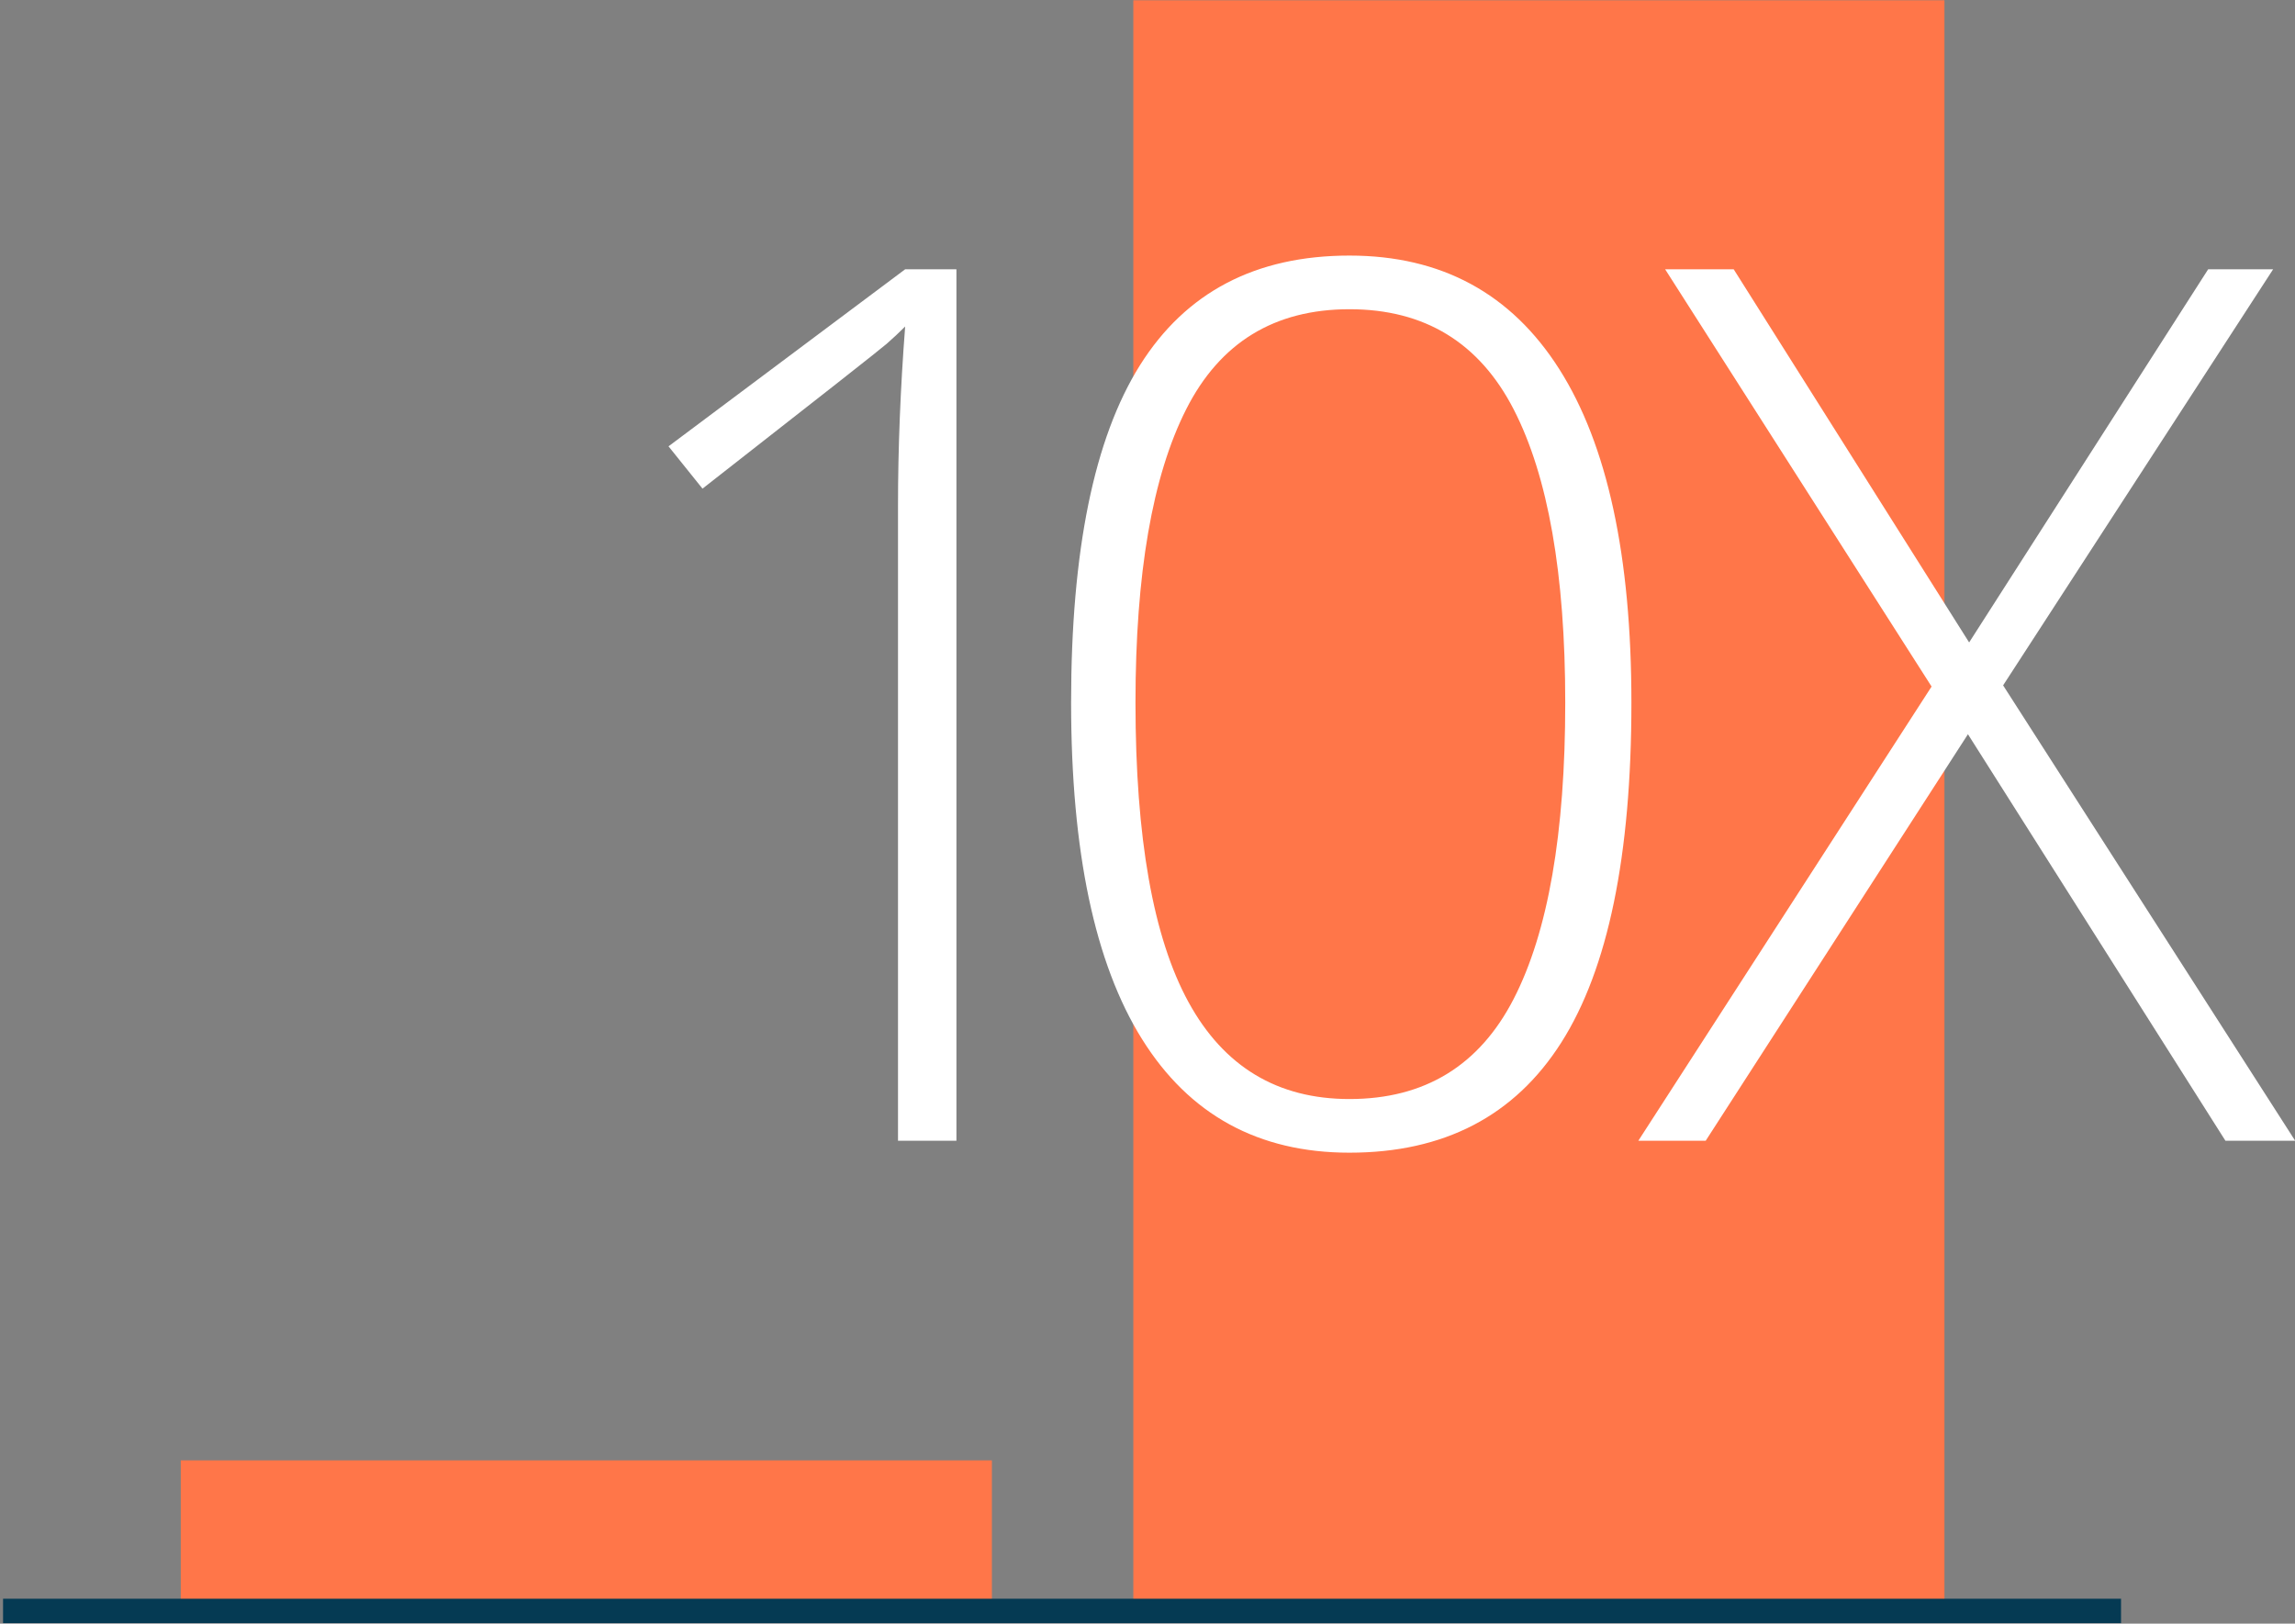 <?xml version="1.0" encoding="UTF-8"?> <svg xmlns="http://www.w3.org/2000/svg" xmlns:xlink="http://www.w3.org/1999/xlink" width="376px" height="266px" viewBox="0 0 376 266" version="1.1"><rect x="0" y="0" width="376" height="266" fill="#808080" stroke="none"/><!-- Generator: Sketch 51.3 (57544) - http://www.bohemiancoding.com/sketch --><title>graphic-3</title><desc>Created with Sketch.</desc><defs></defs><g id="Page-1" stroke="none" stroke-width="1" fill="none" fill-rule="evenodd"><g id="pro010-future-of-manhood-v3-draft" transform="translate(-649, -3118)"><g id="graphic-block" transform="translate(99, 947)"><g id="graphic-3" transform="translate(0.5, 2068.762)"><g transform="translate(551, 75)"><g id="bar=chart-copy-2" transform="translate(27, 26.052)" fill="#FF7649"><g id="bars" transform="translate(0.674, 0.976)"><rect id="bar-2" x="156.503" y="0.255" width="132.89" height="265.78"></rect><rect id="bar-1" x="0.44" y="239.457" width="132.89" height="26.578"></rect></g></g><path d="M1,291.159 L344,291.159" id="baseline" stroke="#053A53" stroke-width="4" stroke-linecap="square"></path><path d="M155.195,214.128 L145.624,214.128 L145.624,110.124 C145.624,100.684 146.015,90.886 146.796,80.73 C145.82,81.706 144.811,82.65 143.769,83.562 C142.727,84.473 132.669,92.383 113.593,107.292 L108.027,100.359 L146.796,71.355 L155.195,71.355 L155.195,214.128 Z M265.781,142.351 C265.781,167.416 261.956,185.97 254.306,198.015 C246.656,210.059 235.084,216.081 219.589,216.081 C204.68,216.081 193.352,209.88 185.605,197.478 C177.857,185.075 173.984,166.7 173.984,142.351 C173.984,117.481 177.743,99.057 185.263,87.077 C192.783,75.098 204.224,69.109 219.589,69.109 C234.628,69.109 246.087,75.31 253.964,87.712 C261.842,100.114 265.781,118.327 265.781,142.351 Z M184.531,142.351 C184.531,164.486 187.428,180.844 193.222,191.423 C199.016,202.002 207.805,207.292 219.589,207.292 C231.894,207.292 240.862,201.823 246.493,190.886 C252.125,179.948 254.941,163.77 254.941,142.351 C254.941,121.257 252.125,105.241 246.493,94.304 C240.862,83.366 231.894,77.898 219.589,77.898 C207.284,77.898 198.365,83.366 192.831,94.304 C187.297,105.241 184.531,121.257 184.531,142.351 Z M374.531,214.128 L363.105,214.128 L320.917,147.527 L277.949,214.128 L266.913,214.128 L314.96,139.714 L271.308,71.355 L282.538,71.355 L321.113,132.487 L360.273,71.355 L370.917,71.355 L326.679,139.519 L374.531,214.128 Z" id="10X" fill="#FFFFFF"></path></g></g></g></g></g></svg> 